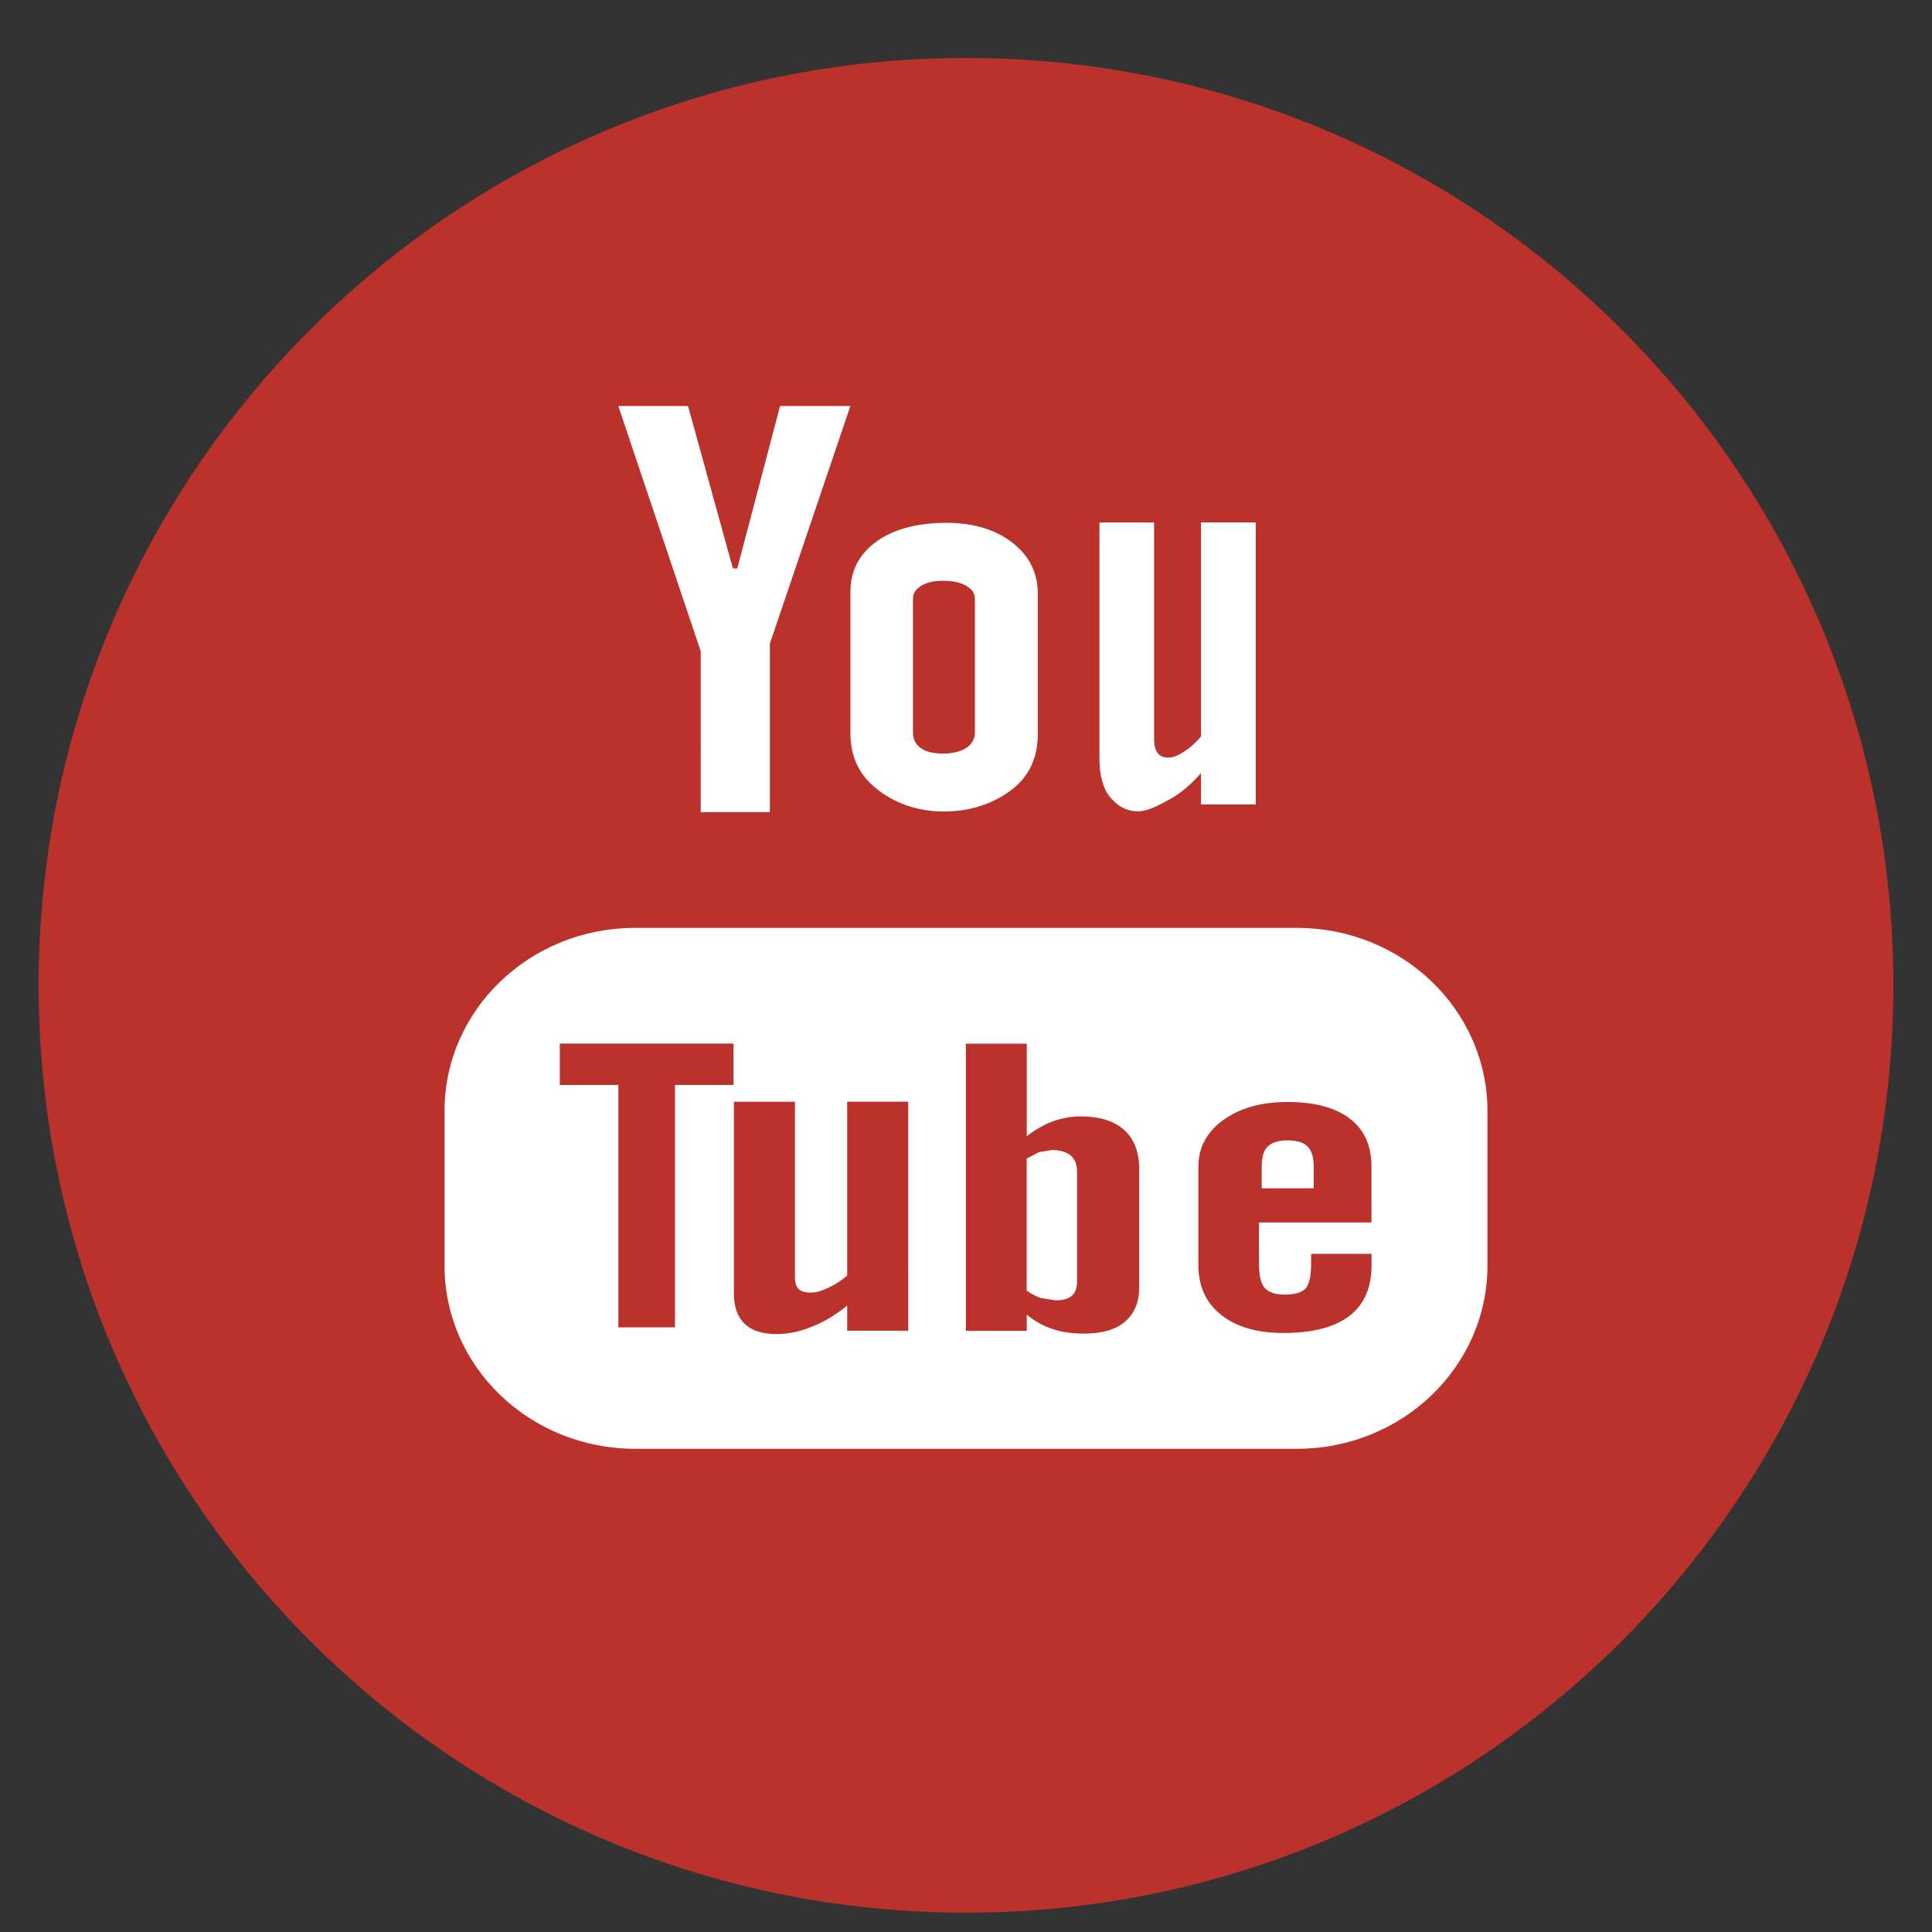 <?xml version="1.0" encoding="utf-8"?>
<!-- Generator: Adobe Illustrator 16.0.0, SVG Export Plug-In . SVG Version: 6.00 Build 0)  -->
<!DOCTYPE svg PUBLIC "-//W3C//DTD SVG 1.1//EN" "http://www.w3.org/Graphics/SVG/1.1/DTD/svg11.dtd">
<svg version="1.1" xmlns="http://www.w3.org/2000/svg" xmlns:xlink="http://www.w3.org/1999/xlink" x="0px" y="0px" width="100px"
	 height="100px" viewBox="0 0 100 100" enable-background="new 0 0 100 100" xml:space="preserve">
<rect x="0" y="0" width="100" height="100" fill="#333333" stroke="none"/>
<g id="圖層_1" display="none">
	<polygon fill="#42A697" stroke="#42A697" stroke-miterlimit="10" points="7.443,98.25 7.443,38.455 49.721,1.5 92,38.455 92,98.25 
			"/>
	<polygon fill="#42A697" stroke="#FFFFFF" stroke-width="2" stroke-miterlimit="10" points="13.209,92.845 13.209,41.92 
		49.456,10.448 85.702,41.92 85.702,92.845 	"/>
	<g>
		<path display="inline" fill="#FFFFFF" d="M62.188,43.617c-7.484-7.484-19.669-7.484-27.155,0c-7.484,7.488-7.484,19.669,0,27.157
			c6.667,6.662,17.048,7.378,24.531,2.175c0.156,0.744,0.516,1.454,1.097,2.033l10.899,10.9c1.591,1.588,4.157,1.588,5.738,0
			c1.586-1.585,1.586-4.152,0-5.734L66.396,69.243c-0.576-0.573-1.287-0.938-2.031-1.093C69.57,60.667,68.856,50.287,62.188,43.617z
			 M58.747,67.333c-5.589,5.587-14.685,5.587-20.271,0c-5.586-5.59-5.586-14.684,0-20.272c5.586-5.586,14.682-5.586,20.271,0
			C64.336,52.649,64.336,61.743,58.747,67.333z"/>
	</g>
</g>
<g id="圖層_2">
	<g>
		<path fill="#BA322B" d="M50,3c26.511,0,48,21.492,48,48c0,26.509-21.489,48-48,48C23.489,99,2,77.508,2,51S23.489,3,50,3z"/>
		<path fill="#FFFFFF" d="M48.842,42.003c1.518,0,2.706-0.483,3.576-1.17c0.864-0.69,1.297-1.629,1.297-2.835V30.72
			c0-1.071-0.441-1.957-1.32-2.637c-0.885-0.681-2.017-1.02-3.403-1.02c-1.515,0-2.727,0.321-3.624,0.966
			c-0.9,0.648-1.35,1.512-1.35,2.607v7.302c0,1.199,0.438,2.147,1.314,2.859C46.208,41.508,47.381,42.003,48.842,42.003z
			 M47.255,30.99c0-0.276,0.144-0.498,0.43-0.675c0.288-0.17,0.66-0.255,1.116-0.255c0.498,0,0.9,0.084,1.203,0.255
			c0.306,0.177,0.456,0.399,0.456,0.675v6.917c0,0.342-0.15,0.612-0.45,0.807c-0.3,0.192-0.702,0.291-1.209,0.291
			c-0.495,0-0.879-0.093-1.146-0.288c-0.264-0.189-0.399-0.459-0.399-0.81V30.99z M58.886,41.994c0.534,0,1.077-0.306,1.642-0.612
			c0.57-0.313,1.112-0.769,1.635-1.362v1.617h2.835V27.042h-2.835v11.08c-0.264,0.315-0.558,0.576-0.873,0.783
			c-0.32,0.204-0.585,0.309-0.791,0.309c-0.268,0-0.463-0.075-0.576-0.234c-0.12-0.153-0.187-0.402-0.187-0.744v-11.19h-2.829V39.24
			c0,0.87,0.172,1.521,0.498,1.953C57.737,41.628,58.229,41.994,58.886,41.994z M67.13,48.027H32.87
			c-5.448,0-9.861,4.245-9.861,9.474v8.01c0,5.233,4.414,9.478,9.861,9.478h34.26c5.445,0,9.86-4.244,9.86-9.478v-8.01
			C76.99,52.271,72.575,48.027,67.13,48.027z M37.967,56.157h-3.03v12.547h-2.931V56.157h-3.03v-2.14h8.991
			C37.967,54.018,37.967,56.157,37.967,56.157z M47.009,68.877H43.85v-1.302c-0.588,0.479-1.191,0.85-1.827,1.095
			c-0.627,0.259-1.24,0.381-1.833,0.381c-0.731,0-1.278-0.177-1.649-0.533c-0.367-0.351-0.555-0.879-0.555-1.584v-9.906h3.159v9.087
			c0,0.282,0.065,0.48,0.192,0.605c0.138,0.13,0.357,0.186,0.651,0.186c0.228,0,0.528-0.08,0.881-0.248
			c0.357-0.165,0.684-0.375,0.981-0.637v-8.996h3.159C47.009,57.024,47.009,68.877,47.009,68.877z M58.966,66.621
			c0,0.777-0.245,1.368-0.733,1.784c-0.483,0.419-1.197,0.622-2.118,0.622c-0.615,0-1.16-0.078-1.635-0.237
			c-0.478-0.158-0.929-0.405-1.335-0.744v0.84h-3.153V54.018h3.153v4.792c0.426-0.33,0.872-0.589,1.337-0.763
			c0.478-0.177,0.958-0.262,1.439-0.262c0.988,0,1.74,0.232,2.26,0.697c0.525,0.468,0.785,1.154,0.785,2.052V66.621z M70.985,63.275
			h-5.82v2.143c0,0.597,0.096,1.012,0.297,1.245c0.204,0.231,0.549,0.345,1.032,0.345c0.51,0,0.858-0.099,1.062-0.293
			c0.198-0.199,0.307-0.628,0.307-1.3v-0.516h3.128v0.581c0,1.164-0.375,2.04-1.148,2.632c-0.762,0.588-1.901,0.882-3.417,0.882
			c-1.365,0-2.439-0.313-3.221-0.937c-0.78-0.617-1.177-1.482-1.177-2.573v-5.106c0-0.981,0.432-1.792,1.297-2.412
			c0.86-0.618,1.965-0.927,3.329-0.927c1.392,0,2.462,0.287,3.212,0.861c0.748,0.572,1.12,1.4,1.12,2.475V63.275z M36.269,42.036
			h3.579v-8.721l4.167-12.3h-3.639l-2.214,8.406h-0.228l-2.322-8.406h-3.609l4.266,12.693V42.036z M54.449,59.525l-0.664,0.109
			l-0.645,0.332v6.834c0.253,0.177,0.501,0.313,0.741,0.387l0.753,0.117c0.385,0,0.664-0.074,0.843-0.234
			c0.178-0.152,0.271-0.404,0.271-0.75v-5.666c0-0.375-0.105-0.654-0.327-0.844C55.192,59.622,54.872,59.525,54.449,59.525z"/>
		<path fill="#FFFFFF" d="M66.662,59.027c-0.486,0-0.831,0.103-1.043,0.313c-0.21,0.201-0.313,0.544-0.313,1.021v1.146h2.691V60.36
			c0-0.477-0.111-0.816-0.321-1.021C67.47,59.13,67.124,59.027,66.662,59.027z"/>
	</g>
</g>
</svg>
